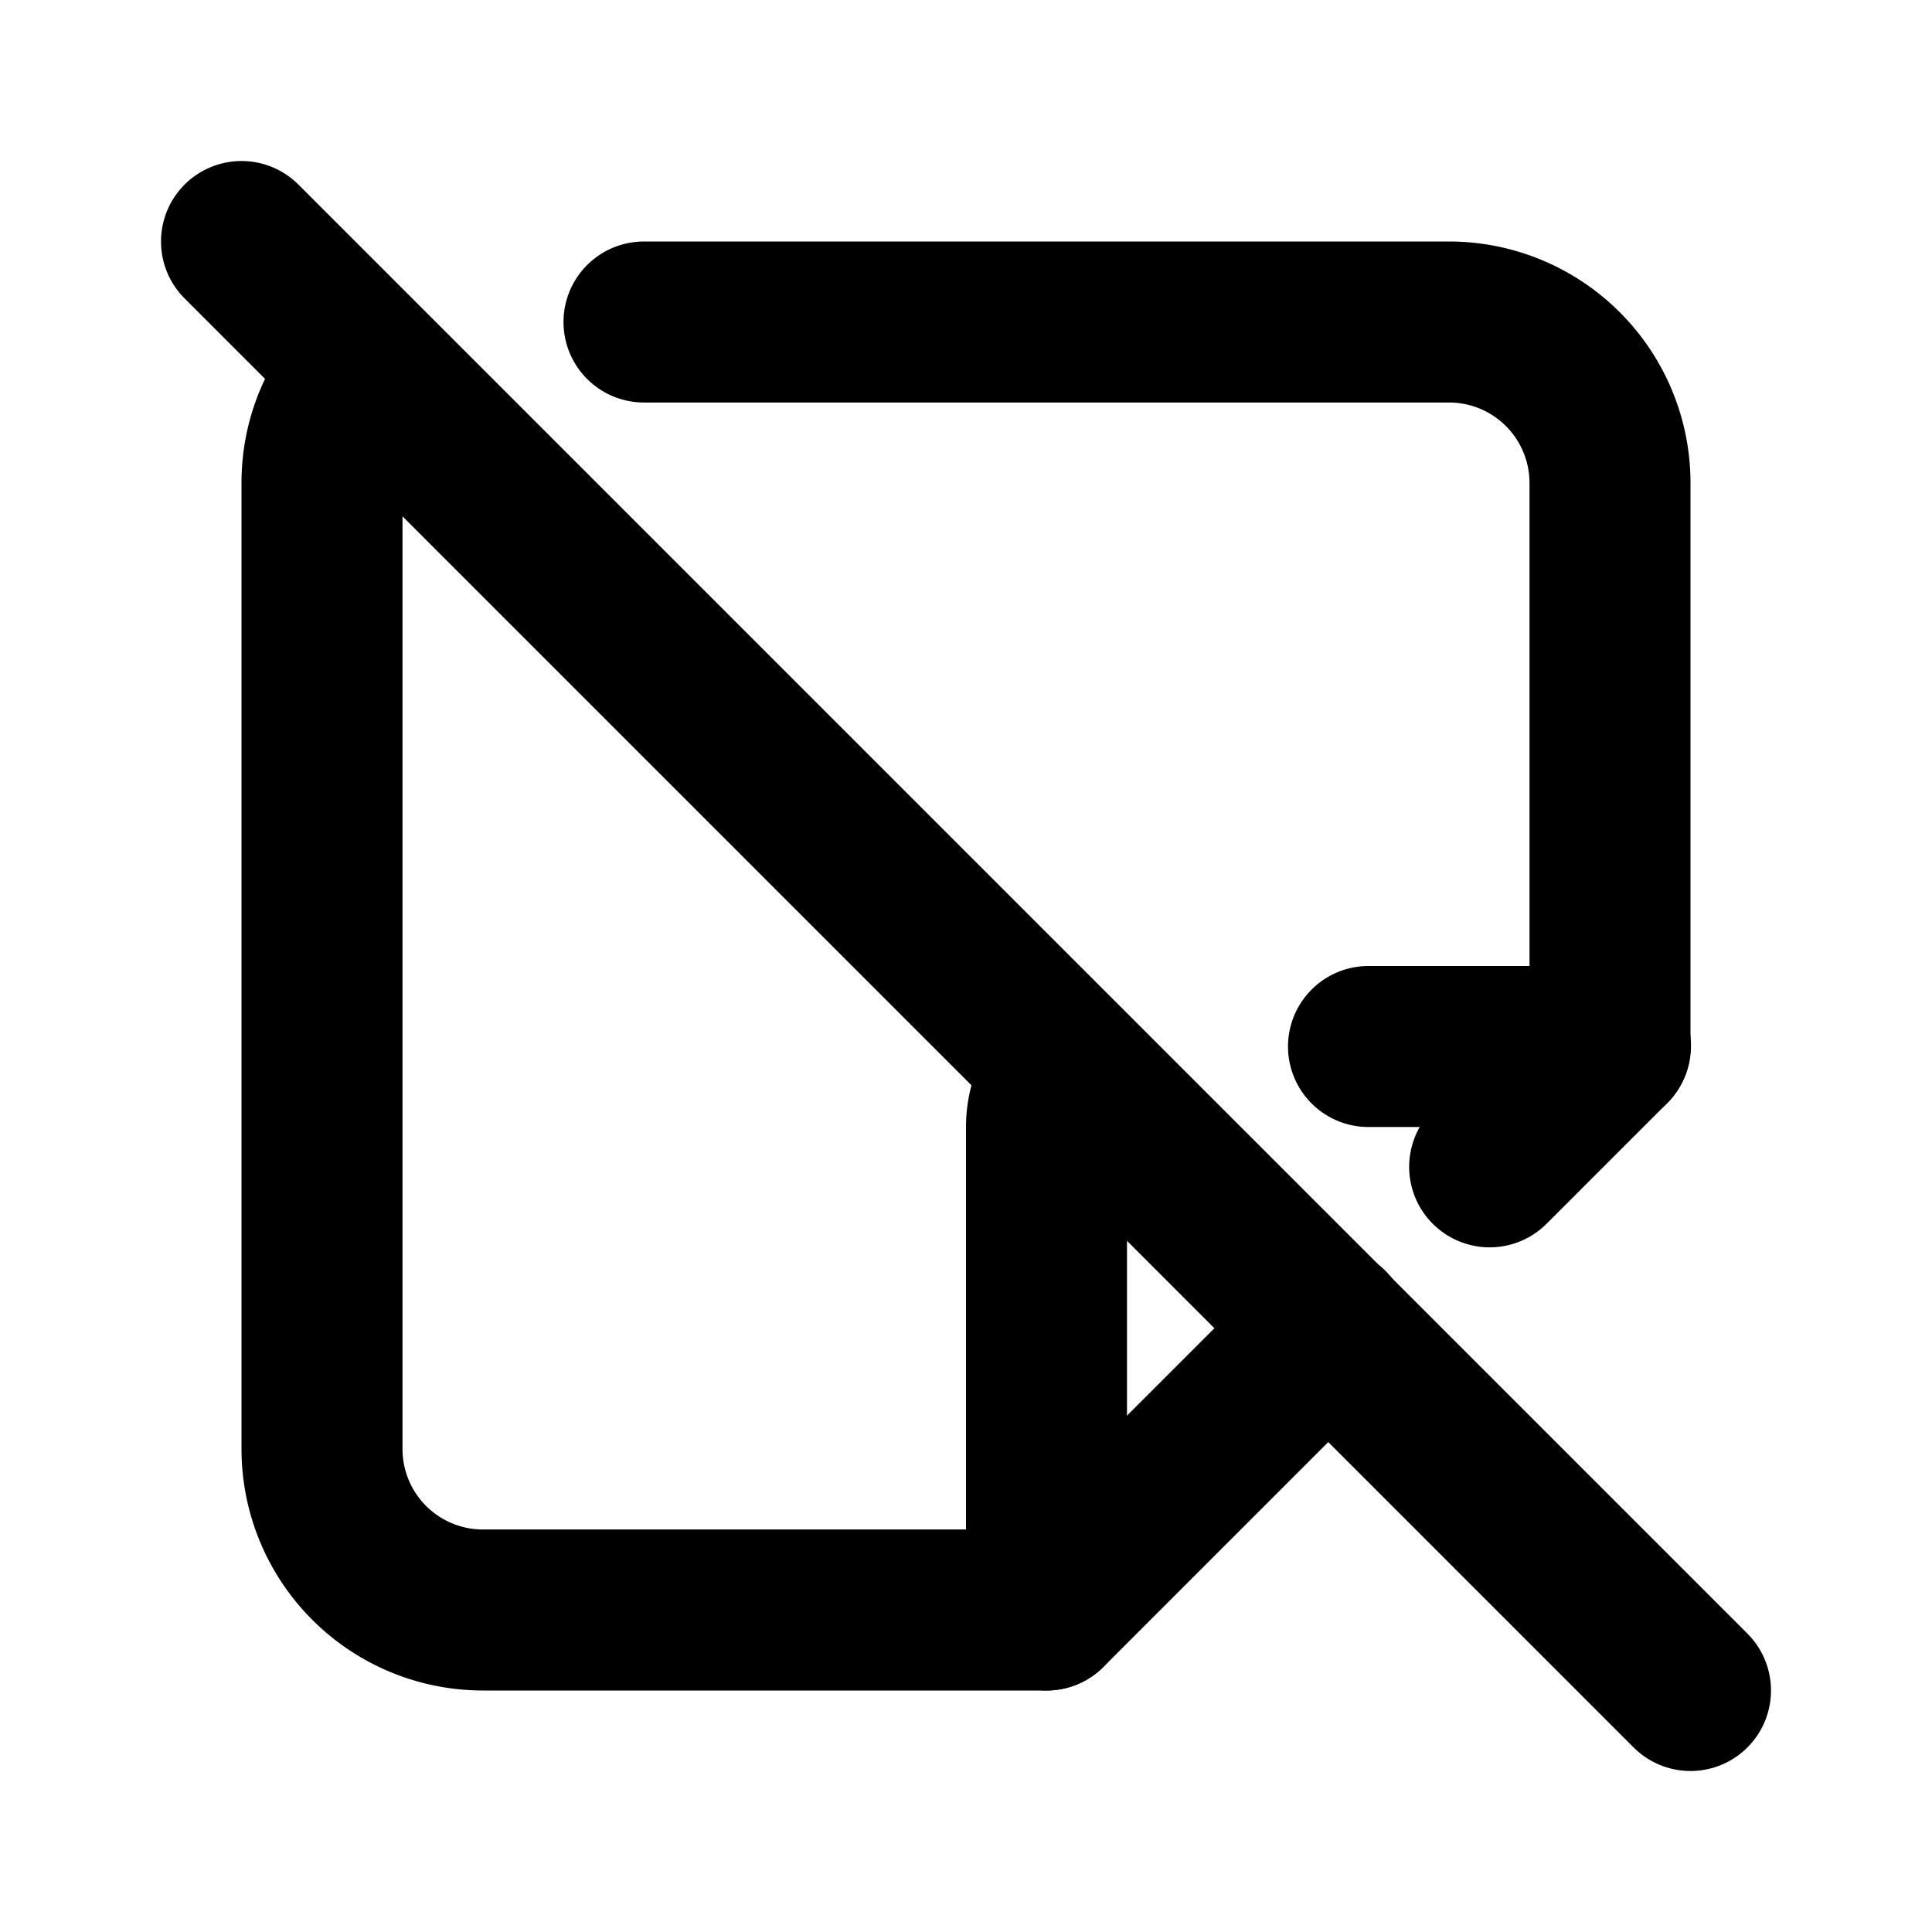 <svg xmlns="http://www.w3.org/2000/svg" class="icon icon-tabler icon-tabler-note-off" width="24" height="24" viewBox="0 0 24 24" stroke-width="2" stroke="currentColor" fill="none" stroke-linecap="round" stroke-linejoin="round">
  <path stroke="none" d="M0 0h24v24H0z" fill="none"/>
  <path d="M13 20l3.505 -3.505m2 -2l1.501 -1.501" />
  <path d="M17 13h3v-7a2 2 0 0 0 -2 -2h-10m-3.427 .6c-.355 .36 -.573 .853 -.573 1.4v12a2 2 0 0 0 2 2h7v-6c0 -.272 .109 -.519 .285 -.699" />
  <path d="M3 3l18 18" />
</svg>


